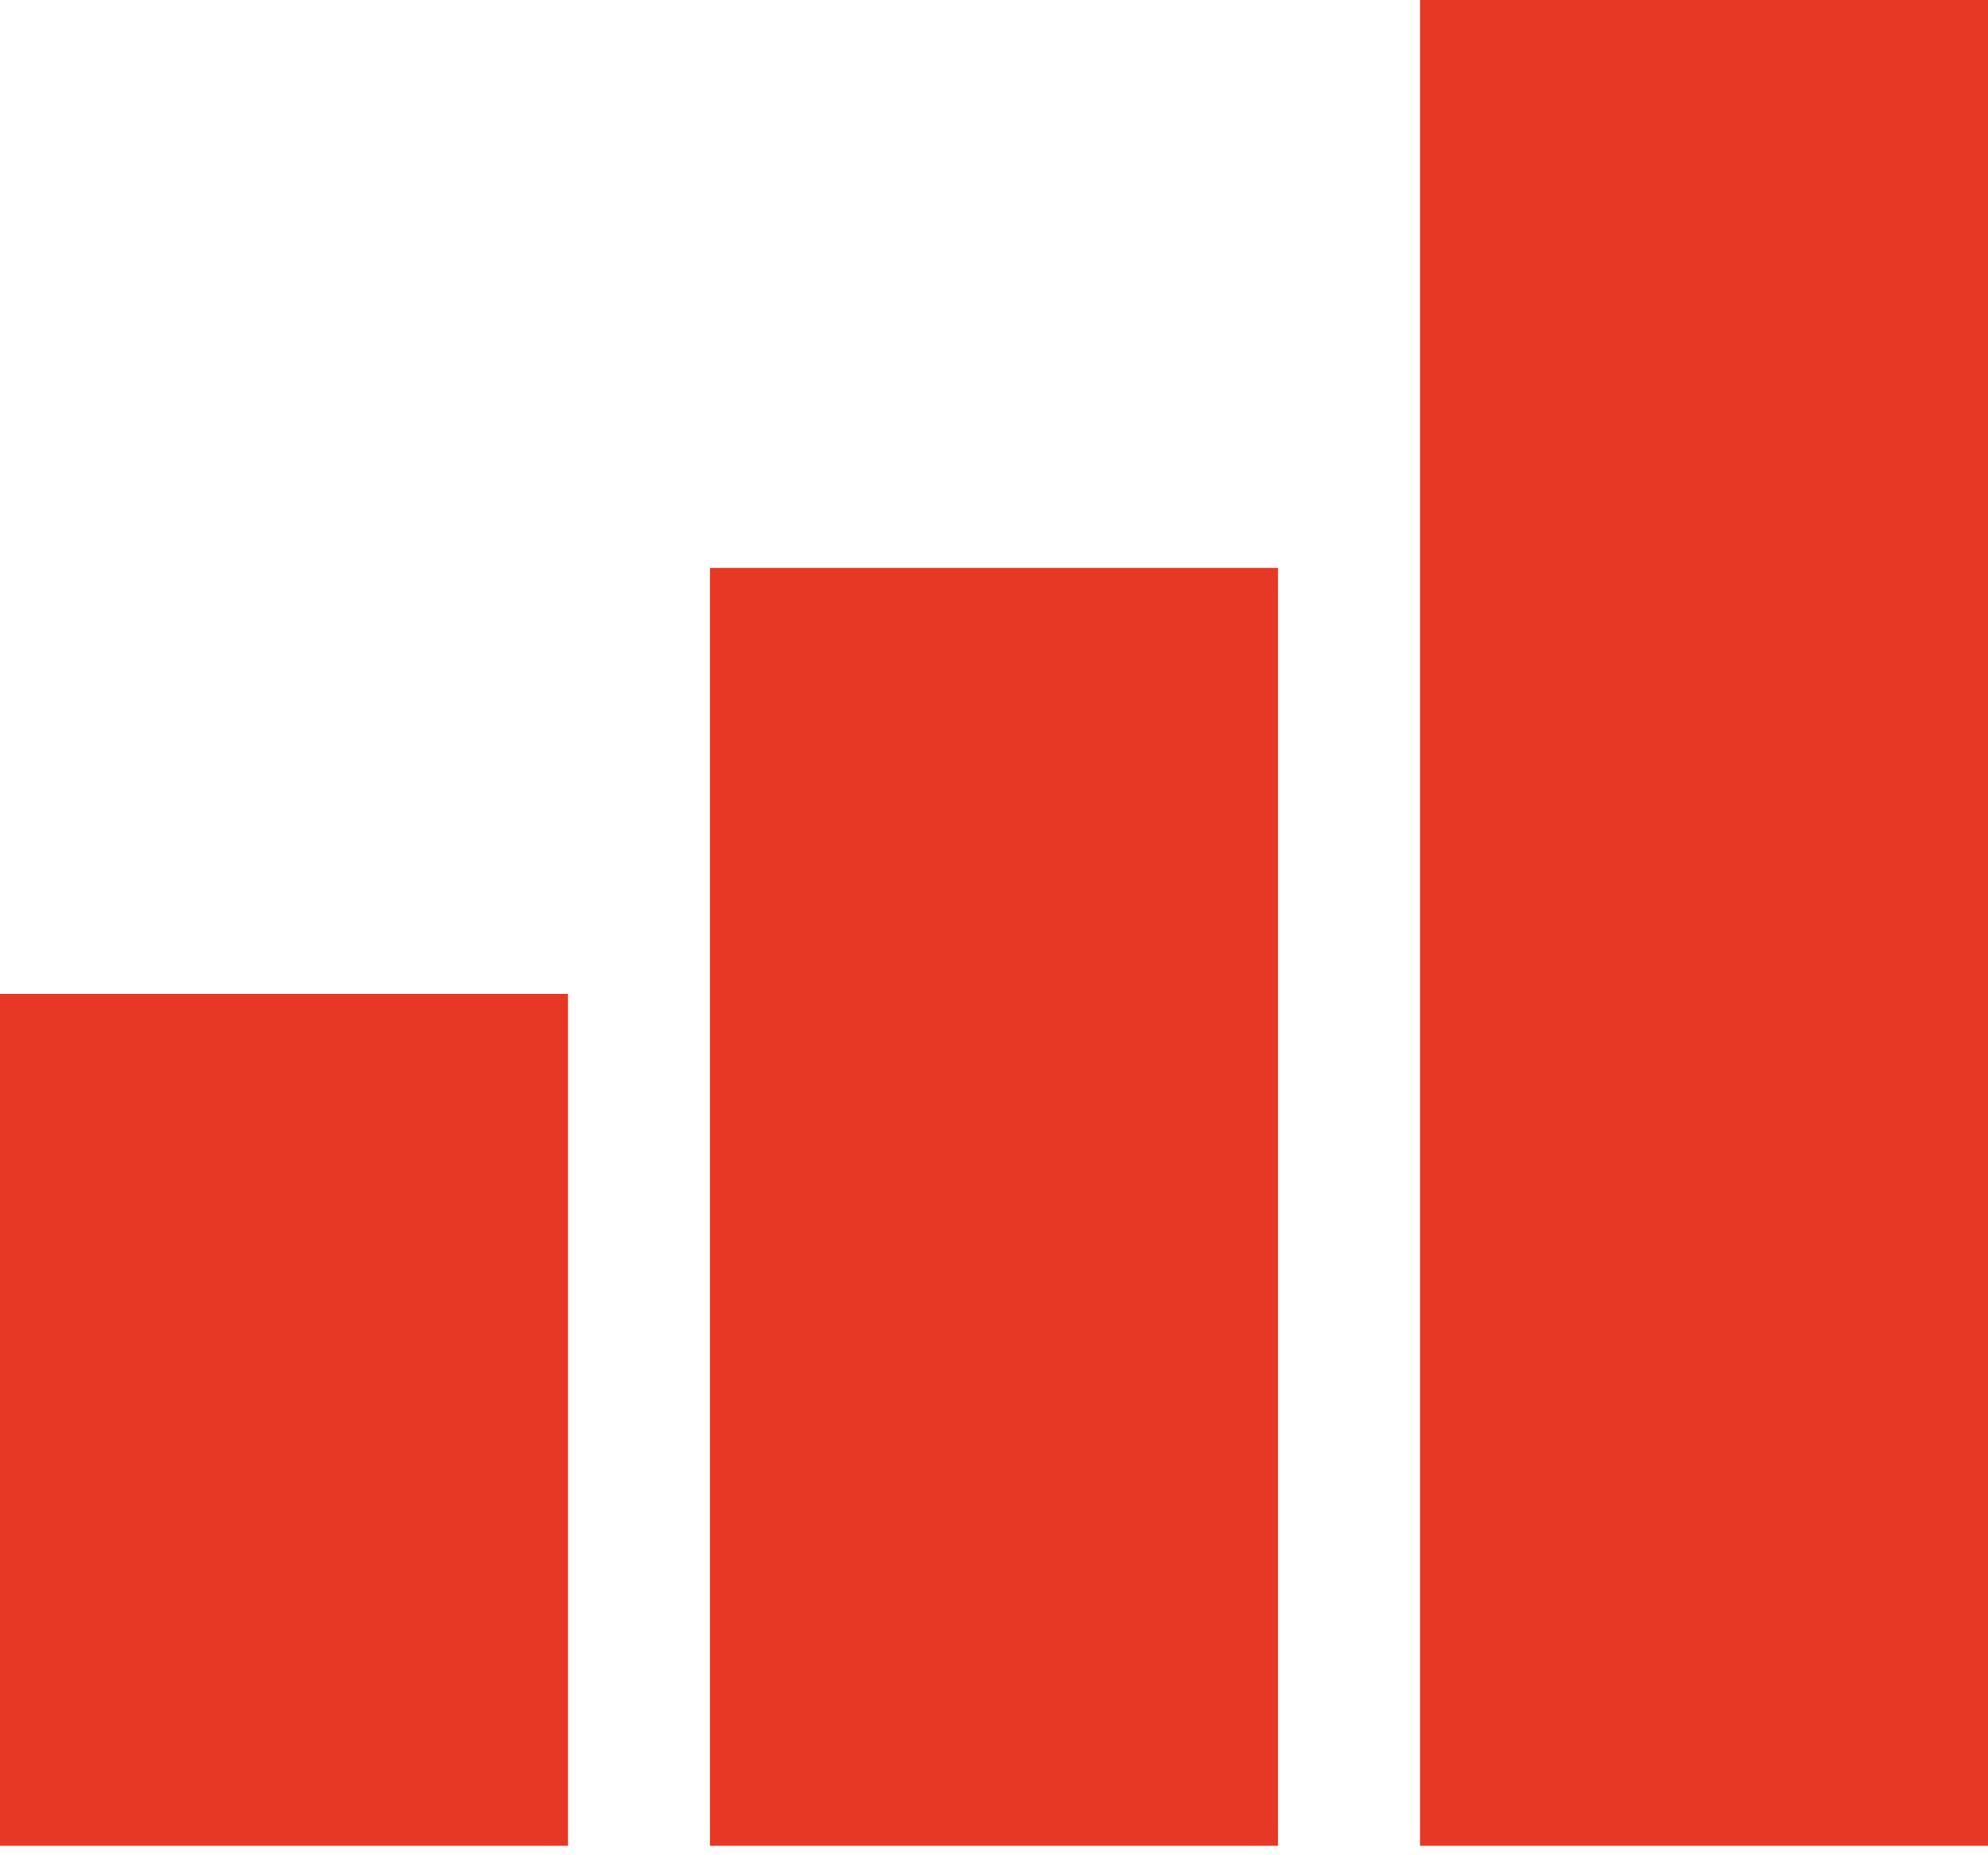 <svg width="30" height="28" viewBox="0 0 30 28" fill="none" xmlns="http://www.w3.org/2000/svg">
<path d="M30 27.857H21.429V0H30V27.857ZM19.286 27.857H10.714V8.571H19.286V27.857ZM8.571 27.857H0V15H8.571V27.857Z" fill="#E73725"/>
</svg>

